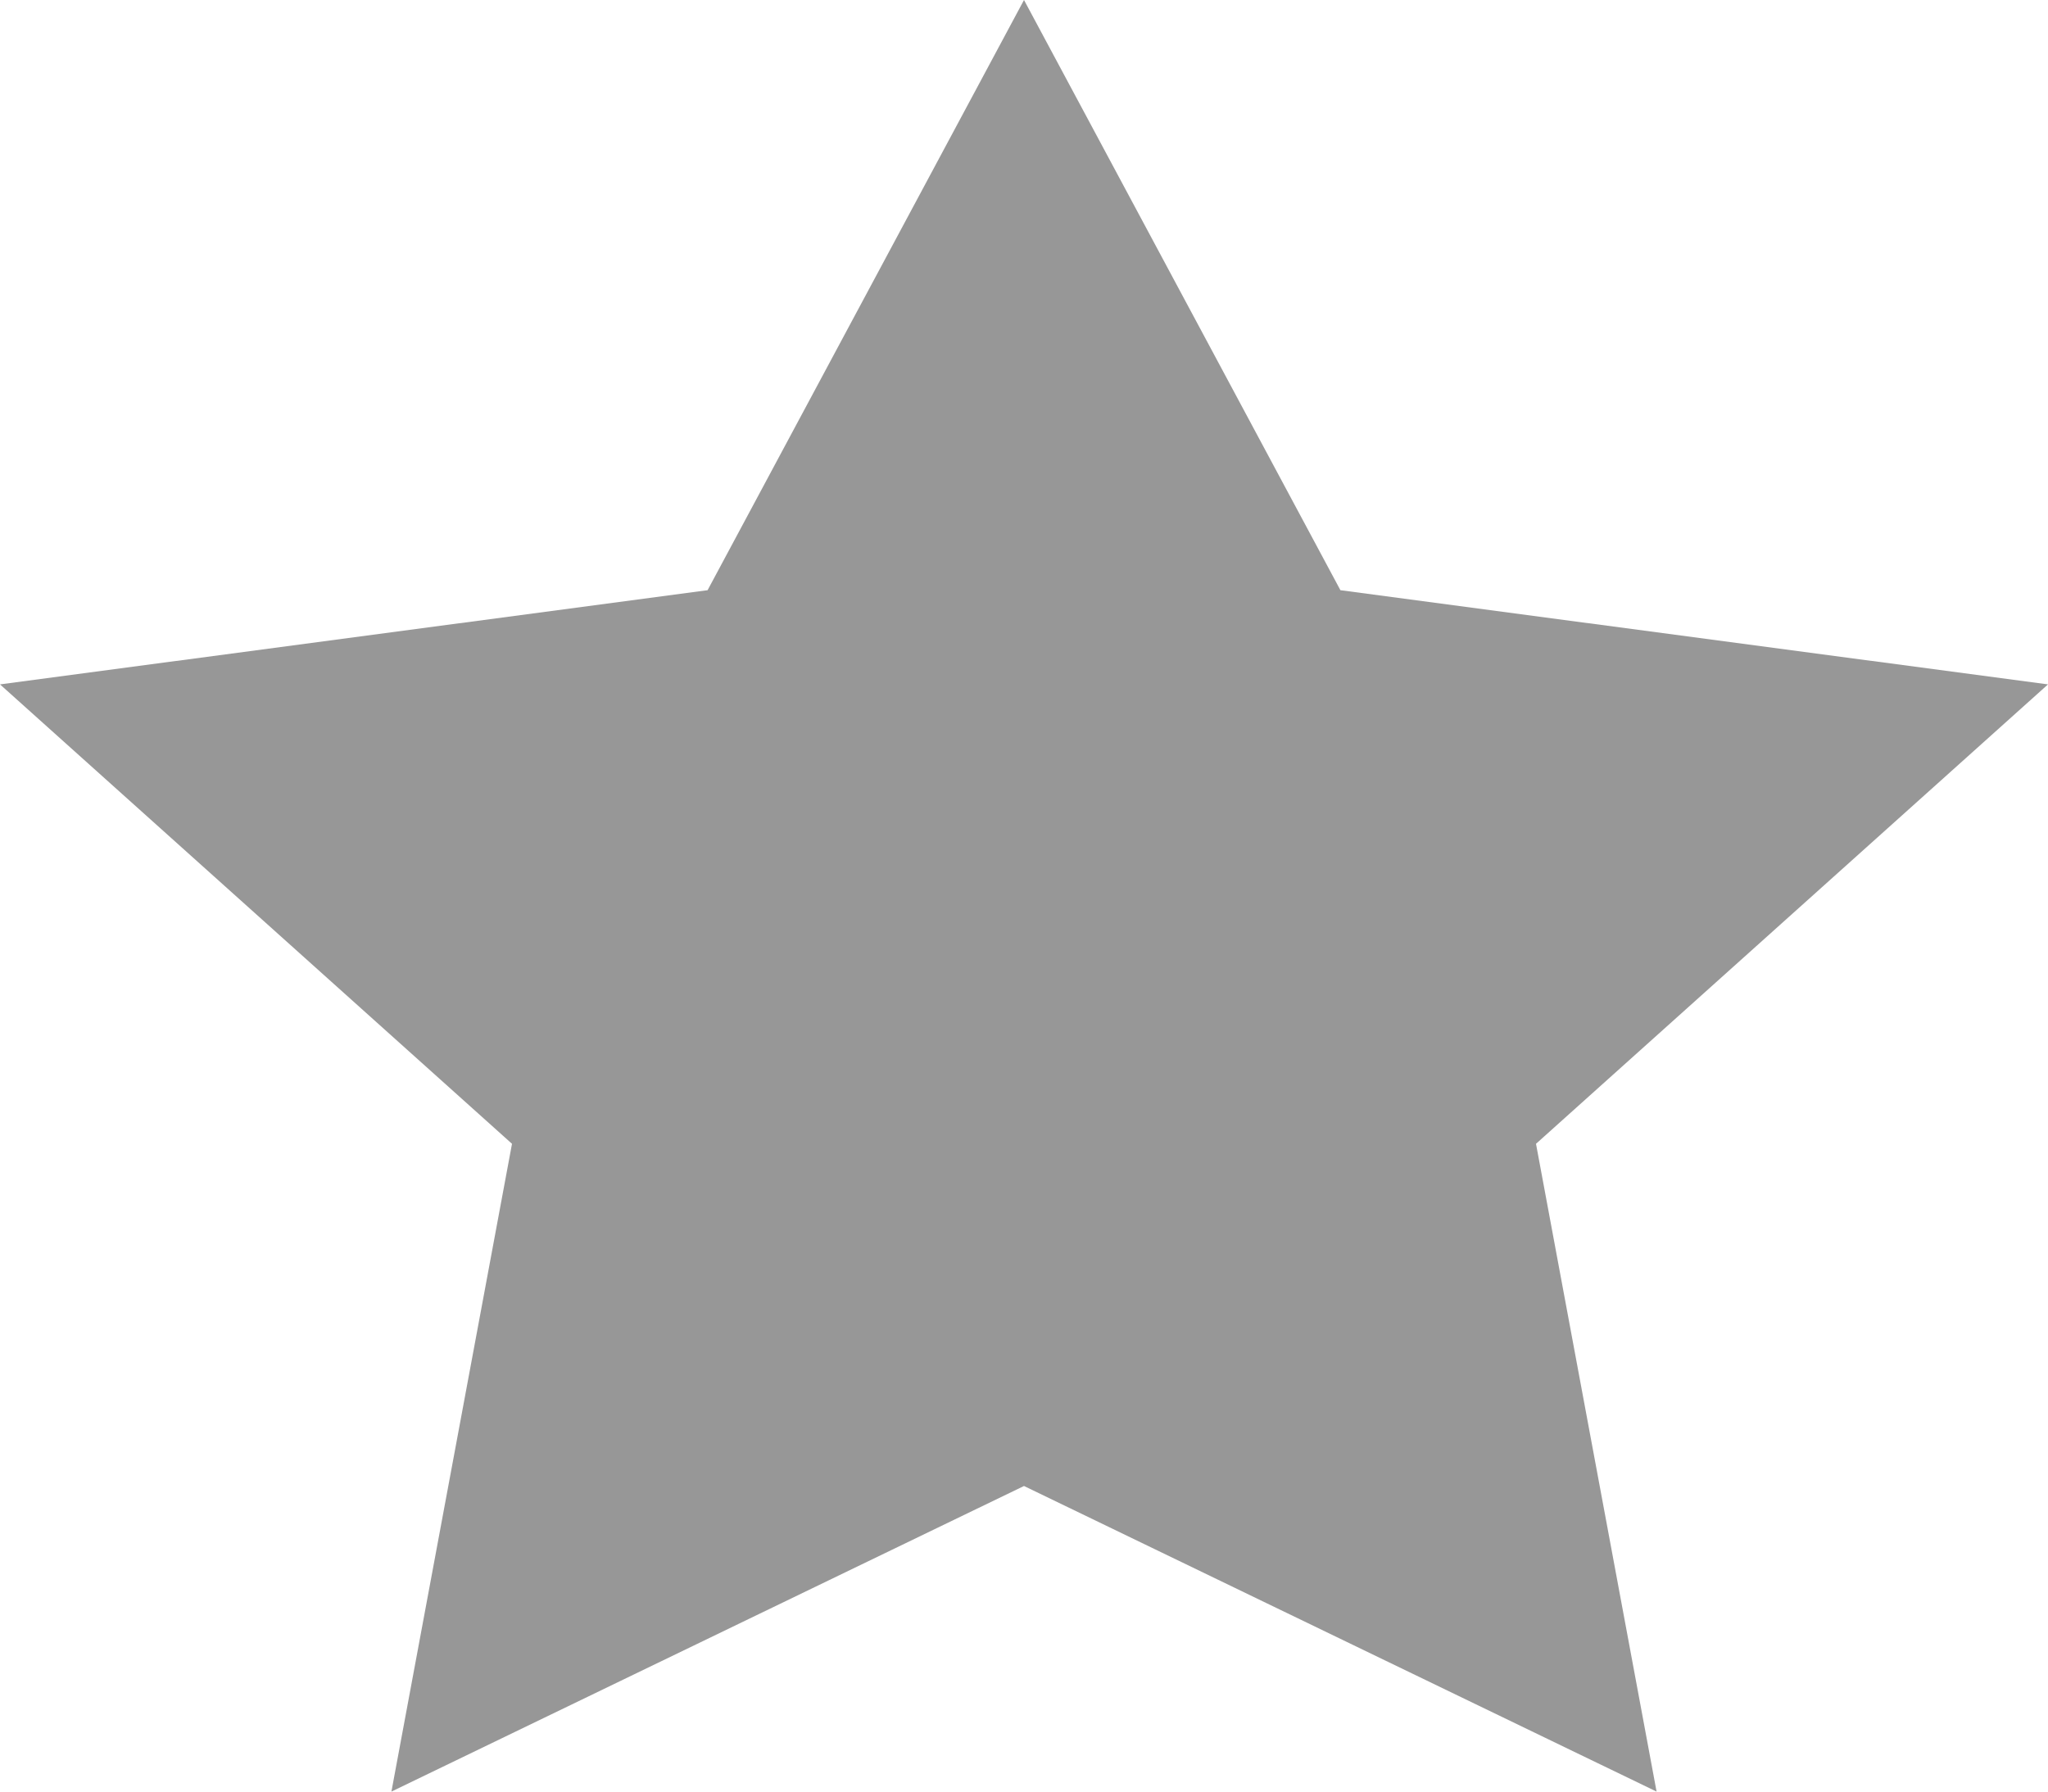<svg width="8" height="7" viewBox="0 0 8 7" fill="none" xmlns="http://www.w3.org/2000/svg">
<path d="M4 0L5.236 2.306L8 2.674L6 4.469L6.471 7L4 5.806L1.529 7L2 4.469L0 2.674L2.764 2.306L4 0Z" fill="#979797"/>
</svg>
